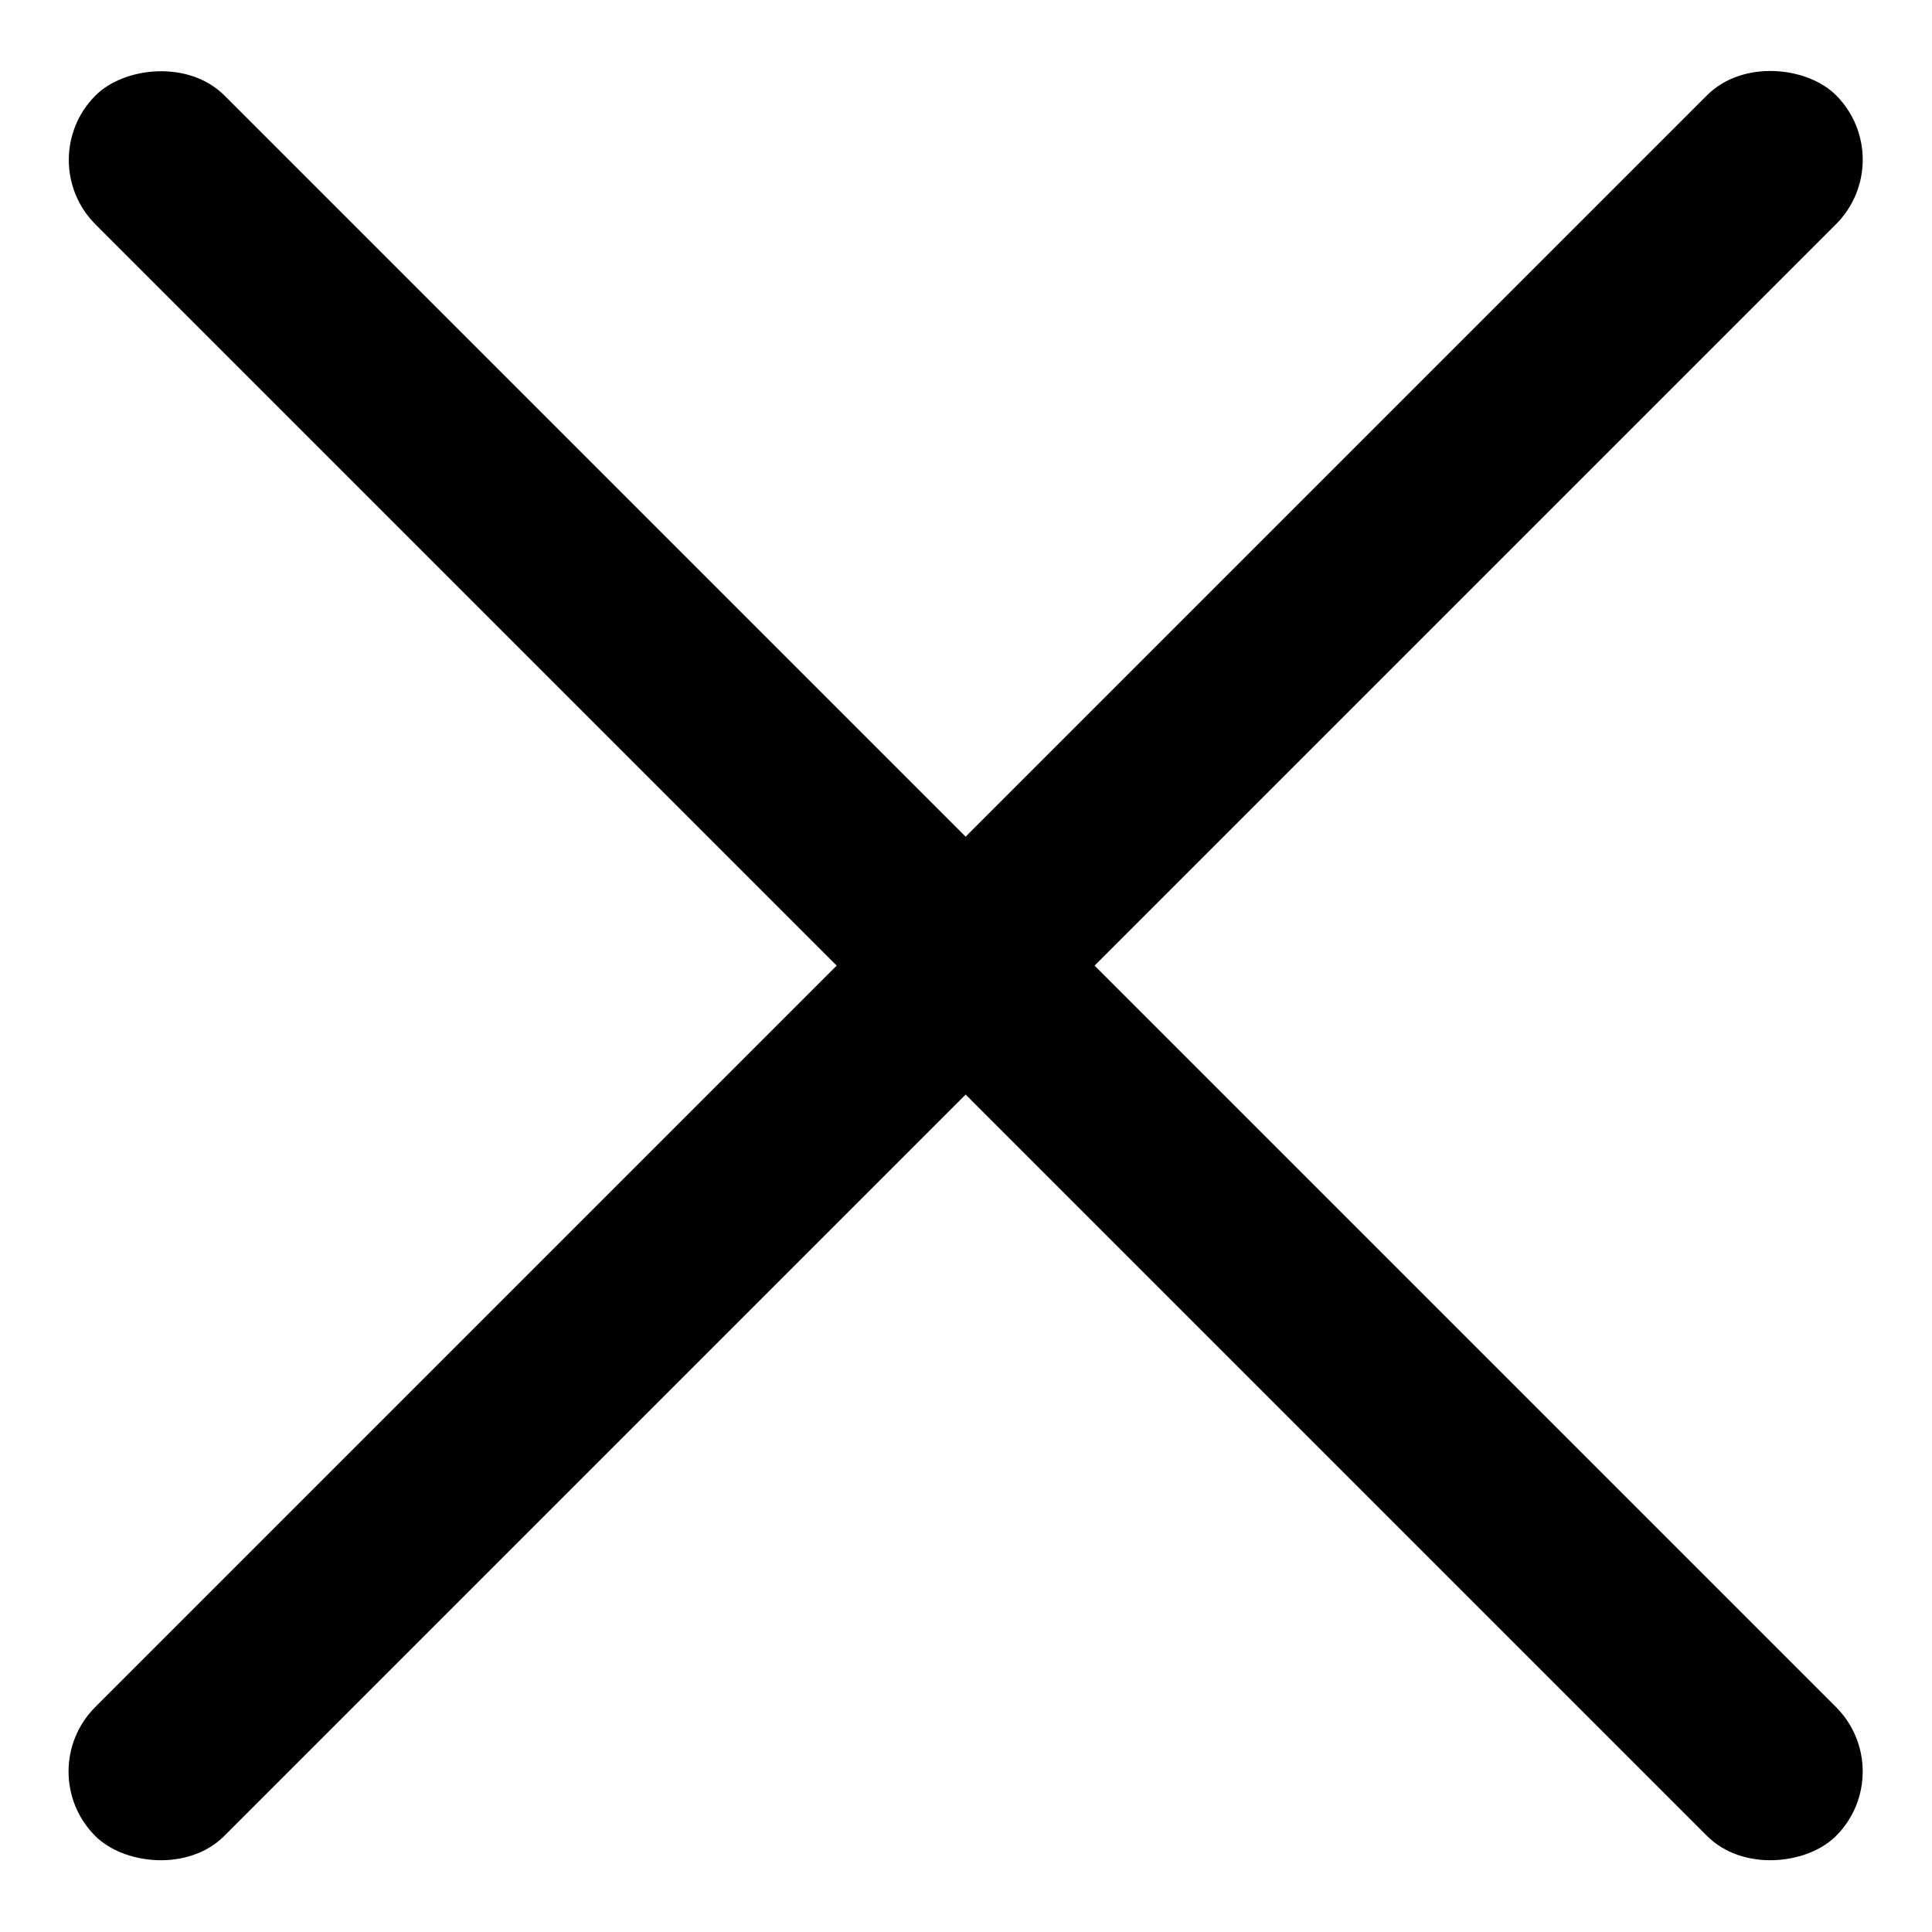 <svg xmlns="http://www.w3.org/2000/svg" width="31" height="31" viewBox="0 0 31 31" fill="none"><rect x="0.494" y="28.425" width="39.501" height="2.926" rx="1.463" transform="rotate(-45 0.494 28.425)" fill="black"></rect><rect width="39.501" height="2.926" rx="1.463" transform="matrix(-0.707 -0.707 -0.707 0.707 30.494 28.425)" fill="black"></rect></svg>